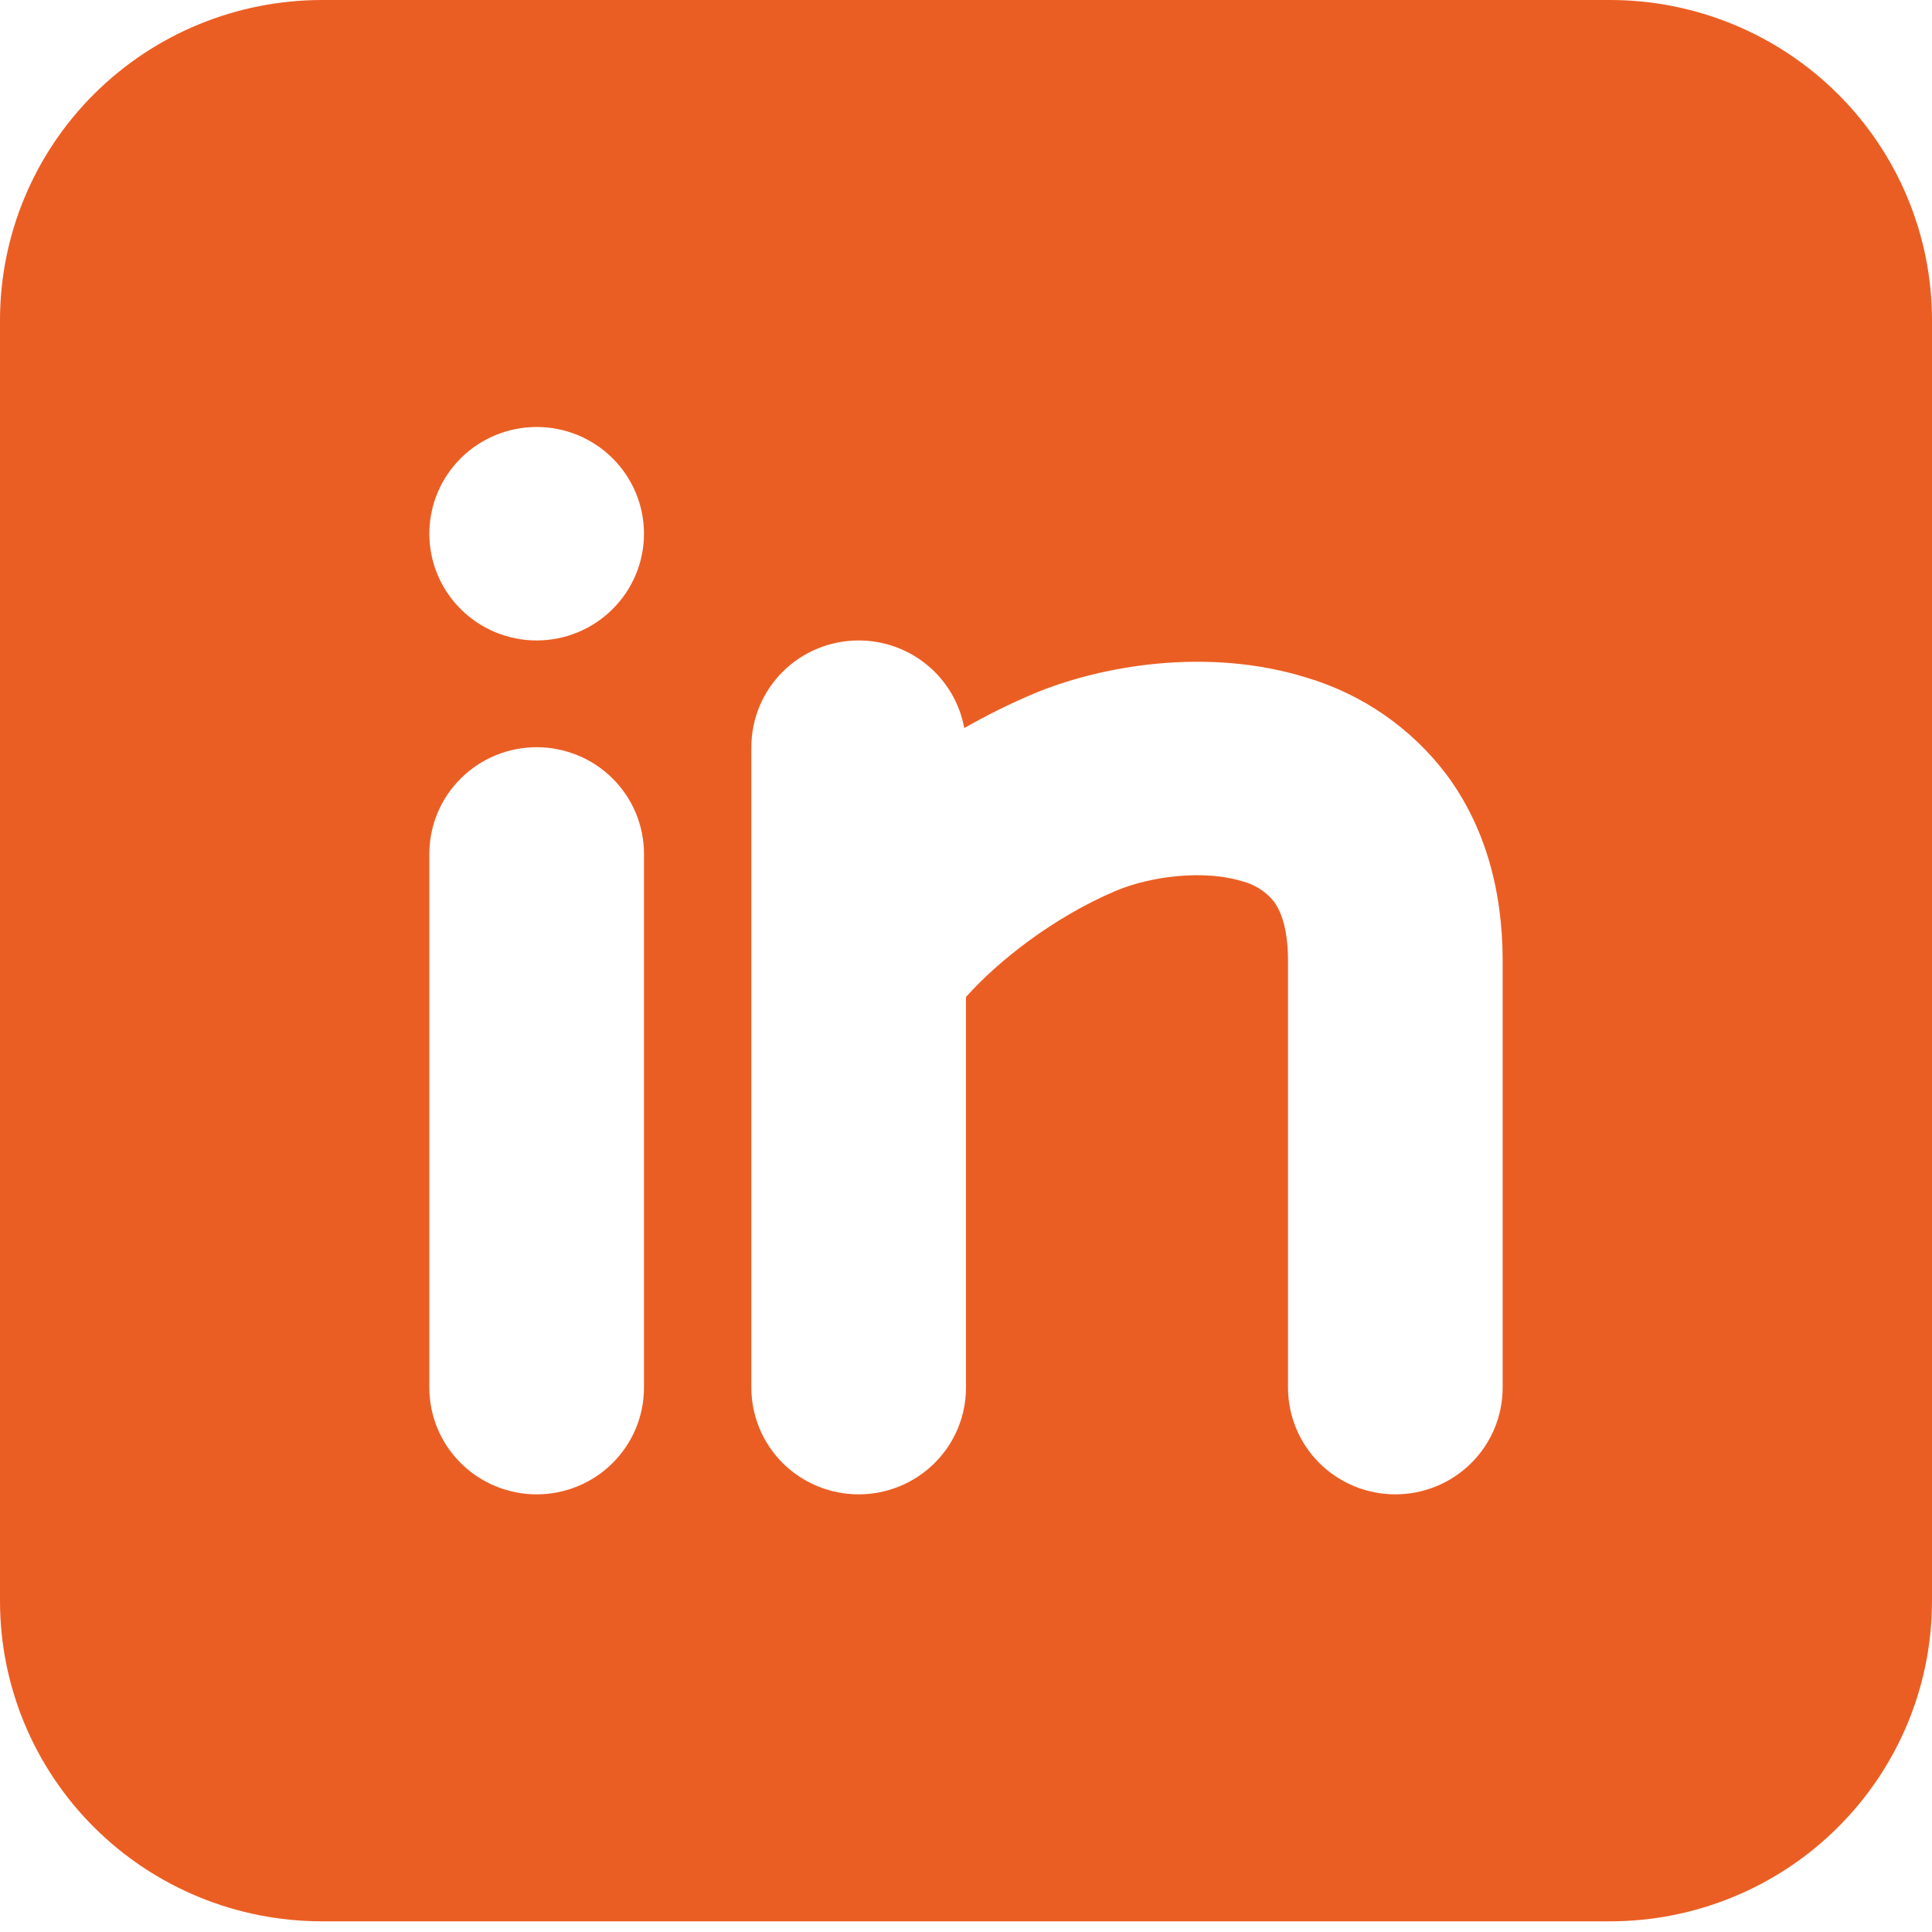 <svg width="40" height="40" viewBox="0 0 40 40" fill="none" xmlns="http://www.w3.org/2000/svg">
<path fill-rule="evenodd" clip-rule="evenodd" d="M33.333 0C35.101 0 36.797 0.698 38.047 1.942C39.298 3.185 40 4.871 40 6.63V33.149C40 34.907 39.298 36.594 38.047 37.837C36.797 39.081 35.101 39.779 33.333 39.779H6.667C4.899 39.779 3.203 39.081 1.953 37.837C0.702 36.594 0 34.907 0 33.149V6.63C0 4.871 0.702 3.185 1.953 1.942C3.203 0.698 4.899 0 6.667 0H33.333ZM11.111 15.47C10.522 15.47 9.957 15.702 9.54 16.117C9.123 16.531 8.889 17.093 8.889 17.68V28.729C8.889 29.315 9.123 29.878 9.54 30.292C9.957 30.706 10.522 30.939 11.111 30.939C11.7 30.939 12.266 30.706 12.682 30.292C13.099 29.878 13.333 29.315 13.333 28.729V17.68C13.333 17.093 13.099 16.531 12.682 16.117C12.266 15.702 11.7 15.47 11.111 15.47ZM17.778 13.26C17.188 13.26 16.623 13.492 16.206 13.907C15.79 14.321 15.556 14.883 15.556 15.47V28.729C15.556 29.315 15.79 29.878 16.206 30.292C16.623 30.706 17.188 30.939 17.778 30.939C18.367 30.939 18.932 30.706 19.349 30.292C19.766 29.878 20 29.315 20 28.729V20.641C20.678 19.881 21.822 18.988 23.096 18.446C23.836 18.133 24.949 18.004 25.722 18.247C25.979 18.312 26.207 18.458 26.373 18.663C26.489 18.818 26.667 19.162 26.667 19.89V28.729C26.667 29.315 26.901 29.878 27.317 30.292C27.734 30.706 28.299 30.939 28.889 30.939C29.478 30.939 30.044 30.706 30.46 30.292C30.877 29.878 31.111 29.315 31.111 28.729V19.89C31.111 18.409 30.733 17.092 29.947 16.035C29.223 15.078 28.21 14.375 27.056 14.031C25.051 13.405 22.831 13.752 21.349 14.384C20.874 14.588 20.412 14.818 19.964 15.074C19.871 14.565 19.601 14.104 19.202 13.773C18.802 13.441 18.298 13.26 17.778 13.26ZM11.111 8.84C10.522 8.84 9.957 9.073 9.54 9.487C9.123 9.902 8.889 10.464 8.889 11.05C8.889 11.636 9.123 12.198 9.54 12.612C9.957 13.027 10.522 13.26 11.111 13.26C11.7 13.26 12.266 13.027 12.682 12.612C13.099 12.198 13.333 11.636 13.333 11.05C13.333 10.464 13.099 9.902 12.682 9.487C12.266 9.073 11.7 8.84 11.111 8.84Z" fill="#EB5E23"/>
</svg>
